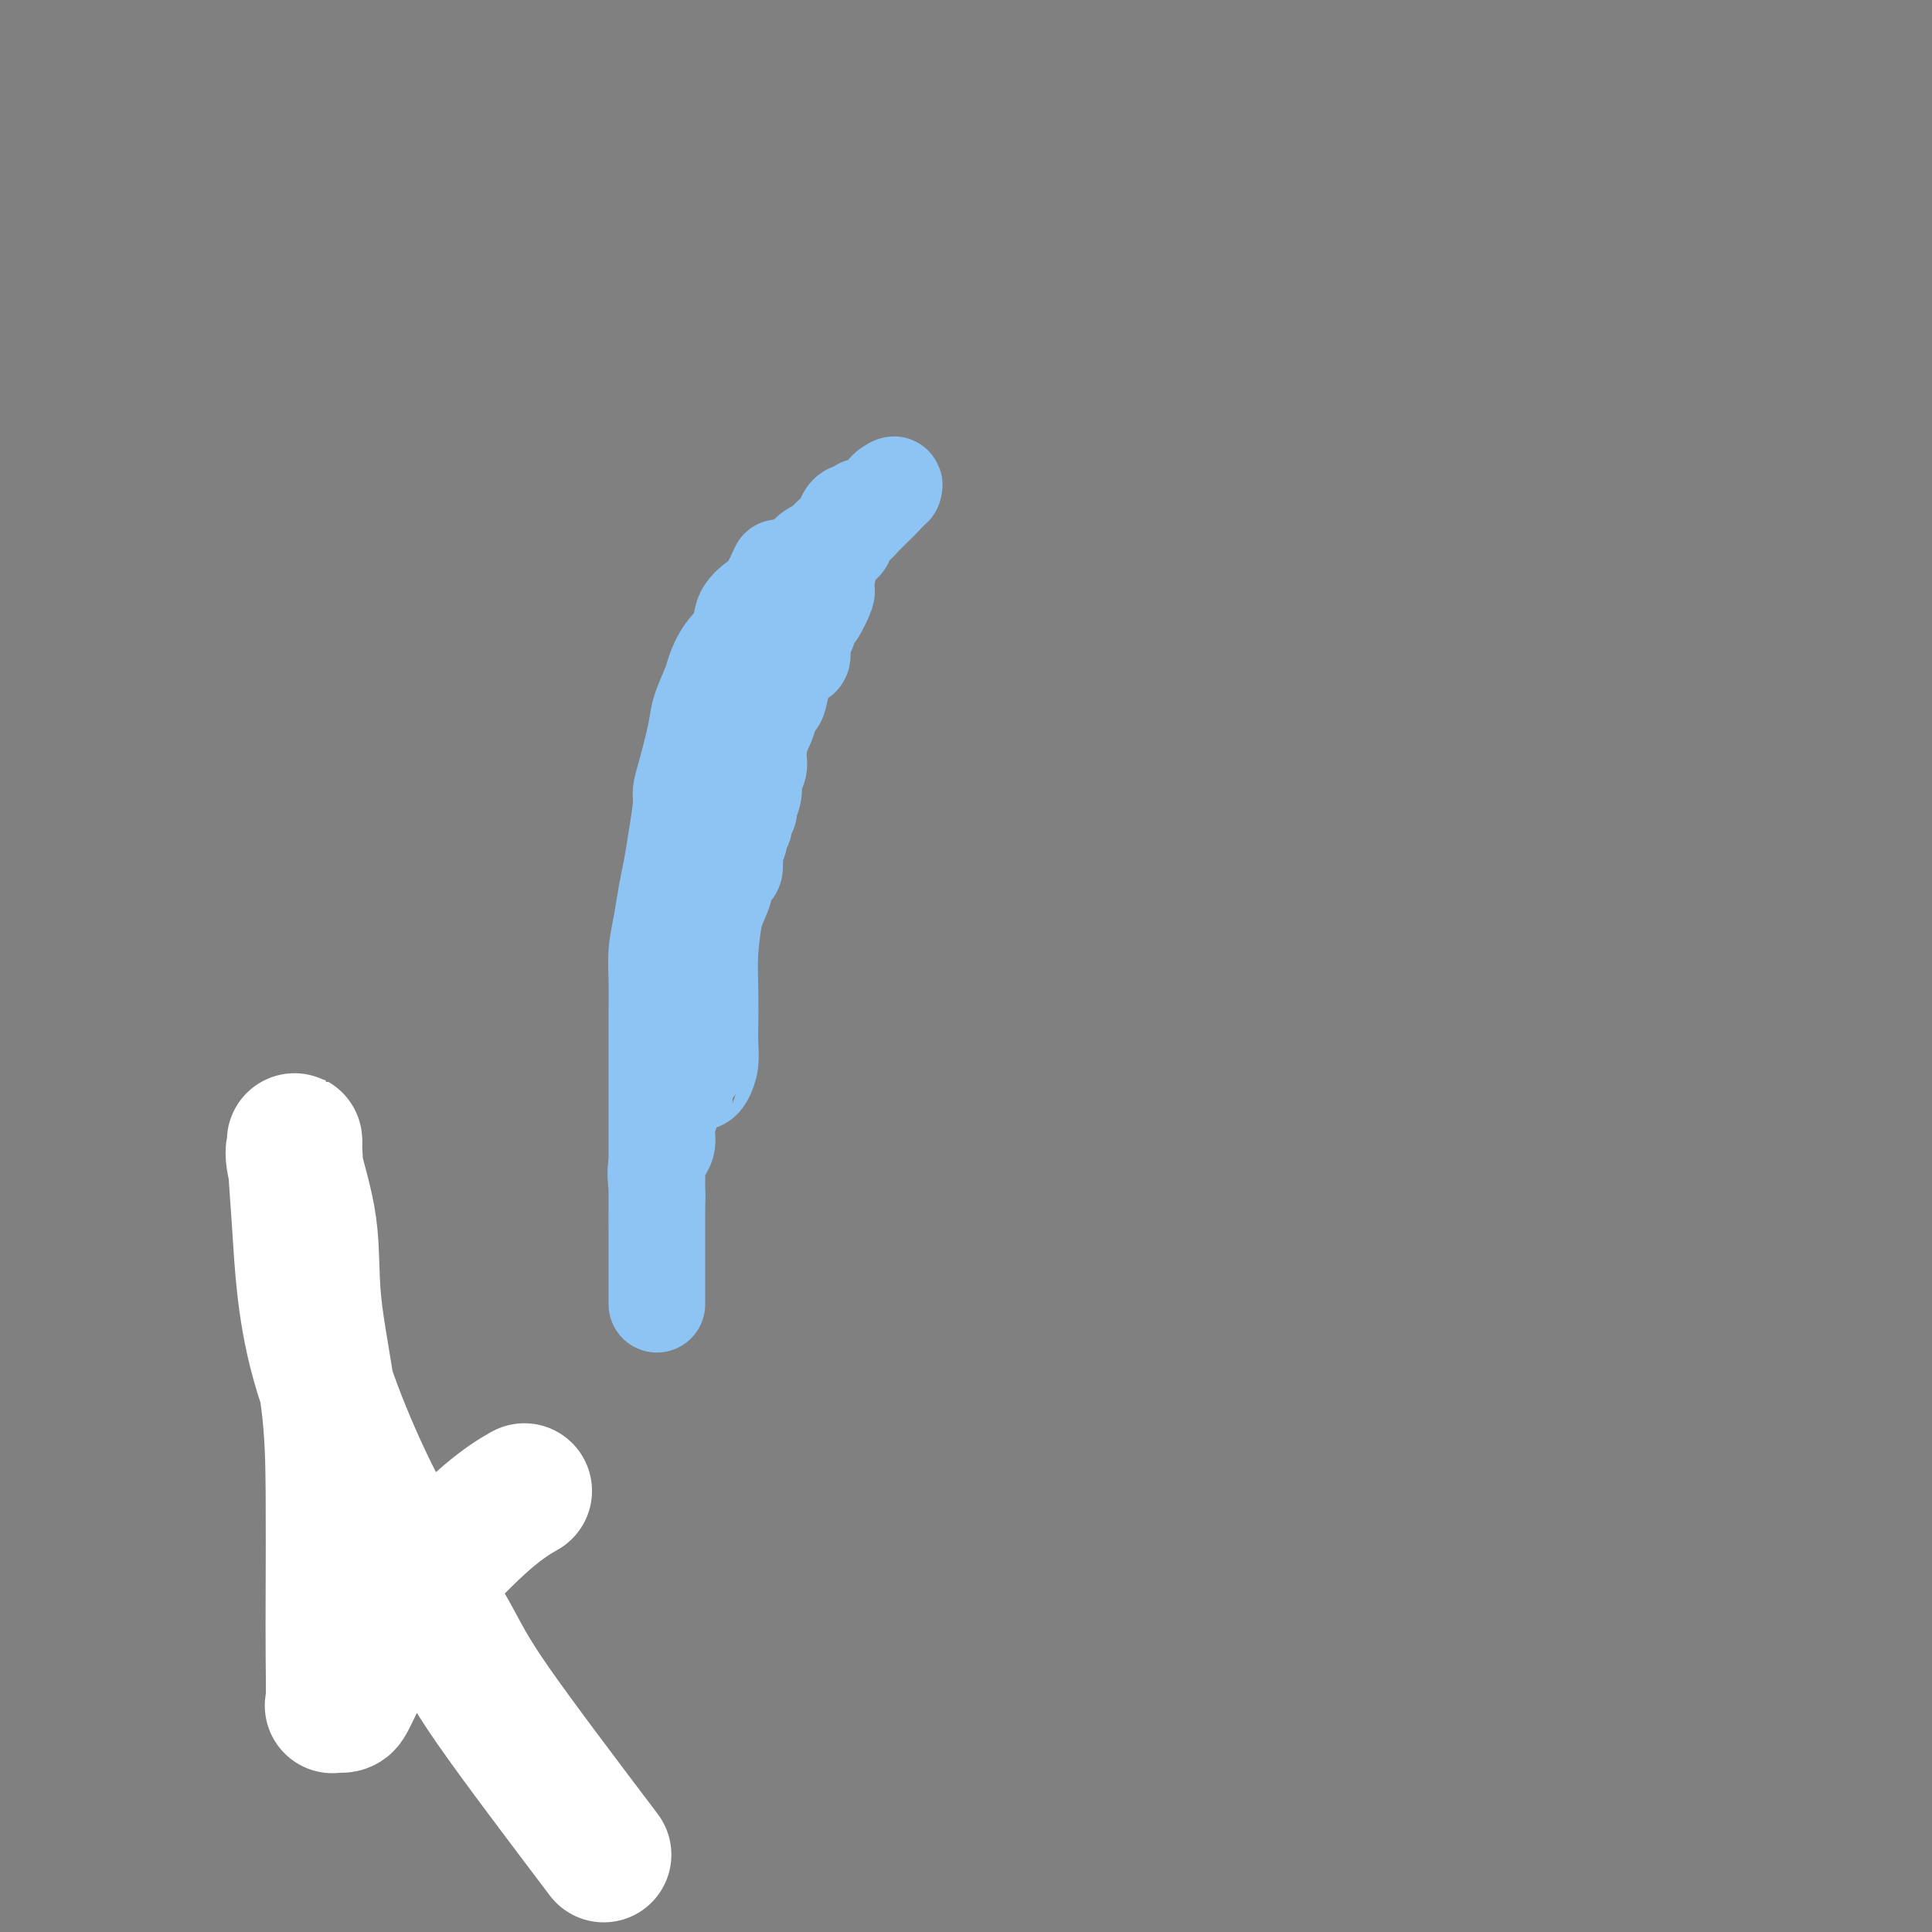 <svg viewBox='0 0 400 400' version='1.1' xmlns='http://www.w3.org/2000/svg' xmlns:xlink='http://www.w3.org/1999/xlink'><rect x="0" y="0" width="400" height="400" fill="#808080" stroke="none"/><g fill='none' stroke='#000000' stroke-width='4' stroke-linecap='round' stroke-linejoin='round'><path d='M65,301c0.000,0.000 0.100,0.100 0.1,0.1'/></g>
<g fill='none' stroke='#FFFFFF' stroke-width='28' stroke-linecap='round' stroke-linejoin='round'><path d='M125,384c-8.976,-11.867 -17.952,-23.734 -23,-31c-5.048,-7.266 -6.168,-9.930 -9,-15c-2.832,-5.070 -7.374,-12.544 -11,-19c-3.626,-6.456 -6.334,-11.893 -9,-18c-2.666,-6.107 -5.288,-12.884 -7,-19c-1.712,-6.116 -2.514,-11.571 -3,-16c-0.486,-4.429 -0.655,-7.833 -1,-13c-0.345,-5.167 -0.866,-12.098 -1,-15c-0.134,-2.902 0.118,-1.776 0,-1c-0.118,0.776 -0.606,1.200 0,4c0.606,2.800 2.306,7.976 3,13c0.694,5.024 0.382,9.897 1,16c0.618,6.103 2.166,13.436 3,20c0.834,6.564 0.954,12.357 1,19c0.046,6.643 0.019,14.135 0,20c-0.019,5.865 -0.030,10.105 0,14c0.030,3.895 0.100,7.447 0,9c-0.100,1.553 -0.371,1.107 0,1c0.371,-0.107 1.384,0.124 2,0c0.616,-0.124 0.835,-0.605 2,-3c1.165,-2.395 3.276,-6.705 6,-11c2.724,-4.295 6.060,-8.574 10,-13c3.940,-4.426 8.484,-8.999 12,-12c3.516,-3.001 6.005,-4.429 7,-5c0.995,-0.571 0.498,-0.286 0,0'/></g>
<g fill='none' stroke='#8DC4F4' stroke-width='20' stroke-linecap='round' stroke-linejoin='round'><path d='M162,136c-0.317,0.200 -0.635,0.399 -1,1c-0.365,0.601 -0.778,1.602 -1,2c-0.222,0.398 -0.255,0.193 -1,2c-0.745,1.807 -2.203,5.626 -3,8c-0.797,2.374 -0.931,3.304 -1,4c-0.069,0.696 -0.071,1.159 0,2c0.071,0.841 0.216,2.059 0,3c-0.216,0.941 -0.794,1.604 -1,2c-0.206,0.396 -0.041,0.525 0,1c0.041,0.475 -0.042,1.296 0,2c0.042,0.704 0.207,1.291 0,2c-0.207,0.709 -0.788,1.540 -1,2c-0.212,0.460 -0.057,0.551 0,1c0.057,0.449 0.015,1.257 0,2c-0.015,0.743 -0.004,1.420 0,2c0.004,0.580 0.000,1.062 0,1c-0.000,-0.062 0.004,-0.669 0,-1c-0.004,-0.331 -0.015,-0.385 0,-1c0.015,-0.615 0.056,-1.792 0,-3c-0.056,-1.208 -0.208,-2.448 0,-4c0.208,-1.552 0.776,-3.417 1,-5c0.224,-1.583 0.102,-2.883 0,-4c-0.102,-1.117 -0.185,-2.049 0,-3c0.185,-0.951 0.638,-1.921 1,-3c0.362,-1.079 0.633,-2.269 1,-3c0.367,-0.731 0.830,-1.005 1,-1c0.170,0.005 0.049,0.287 0,0c-0.049,-0.287 -0.024,-1.144 0,-2'/><path d='M157,143c0.622,-4.604 0.178,-1.615 0,-1c-0.178,0.615 -0.090,-1.146 0,-2c0.090,-0.854 0.182,-0.801 1,-1c0.818,-0.199 2.363,-0.650 3,-1c0.637,-0.350 0.367,-0.599 1,-1c0.633,-0.401 2.171,-0.955 3,-1c0.829,-0.045 0.951,0.419 1,0c0.049,-0.419 0.027,-1.723 0,-2c-0.027,-0.277 -0.058,0.471 0,1c0.058,0.529 0.204,0.838 0,1c-0.204,0.162 -0.759,0.176 -2,1c-1.241,0.824 -3.169,2.458 -4,3c-0.831,0.542 -0.566,-0.009 -1,0c-0.434,0.009 -1.566,0.579 -2,1c-0.434,0.421 -0.168,0.693 0,1c0.168,0.307 0.238,0.649 0,1c-0.238,0.351 -0.786,0.713 -1,1c-0.214,0.287 -0.096,0.500 0,1c0.096,0.500 0.170,1.286 0,2c-0.170,0.714 -0.585,1.357 -1,2'/><path d='M155,149c-0.309,1.128 -0.080,-0.052 0,0c0.080,0.052 0.011,1.336 0,2c-0.011,0.664 0.036,0.707 0,1c-0.036,0.293 -0.153,0.837 0,1c0.153,0.163 0.578,-0.055 1,0c0.422,0.055 0.841,0.384 1,1c0.159,0.616 0.058,1.518 0,2c-0.058,0.482 -0.072,0.542 0,1c0.072,0.458 0.231,1.312 0,2c-0.231,0.688 -0.850,1.211 -1,2c-0.150,0.789 0.171,1.845 0,3c-0.171,1.155 -0.835,2.407 -1,3c-0.165,0.593 0.167,0.525 0,1c-0.167,0.475 -0.833,1.494 -1,2c-0.167,0.506 0.165,0.500 0,1c-0.165,0.500 -0.828,1.505 -1,2c-0.172,0.495 0.147,0.480 0,1c-0.147,0.520 -0.759,1.576 -1,2c-0.241,0.424 -0.110,0.217 0,1c0.110,0.783 0.198,2.558 0,3c-0.198,0.442 -0.682,-0.447 -1,0c-0.318,0.447 -0.471,2.230 -1,4c-0.529,1.770 -1.434,3.527 -2,5c-0.566,1.473 -0.793,2.662 -1,4c-0.207,1.338 -0.395,2.823 -1,5c-0.605,2.177 -1.626,5.044 -2,7c-0.374,1.956 -0.100,2.999 0,4c0.100,1.001 0.027,1.959 0,3c-0.027,1.041 -0.007,2.165 0,3c0.007,0.835 0.002,1.381 0,2c-0.002,0.619 -0.001,1.309 0,2'/><path d='M144,219c0.001,2.570 0.003,1.996 0,2c-0.003,0.004 -0.012,0.588 0,1c0.012,0.412 0.046,0.652 0,1c-0.046,0.348 -0.170,0.802 0,1c0.170,0.198 0.634,0.138 1,0c0.366,-0.138 0.634,-0.355 1,-1c0.366,-0.645 0.829,-1.719 1,-3c0.171,-1.281 0.049,-2.768 0,-4c-0.049,-1.232 -0.024,-2.208 0,-4c0.024,-1.792 0.049,-4.401 0,-7c-0.049,-2.599 -0.172,-5.189 0,-8c0.172,-2.811 0.638,-5.844 1,-8c0.362,-2.156 0.619,-3.435 1,-5c0.381,-1.565 0.885,-3.417 1,-5c0.115,-1.583 -0.158,-2.899 0,-4c0.158,-1.101 0.746,-1.988 1,-3c0.254,-1.012 0.173,-2.150 0,-3c-0.173,-0.850 -0.439,-1.413 0,-2c0.439,-0.587 1.585,-1.197 2,-2c0.415,-0.803 0.101,-1.800 0,-3c-0.101,-1.200 0.012,-2.603 0,-4c-0.012,-1.397 -0.147,-2.787 0,-4c0.147,-1.213 0.578,-2.250 1,-4c0.422,-1.750 0.835,-4.214 1,-6c0.165,-1.786 0.083,-2.893 0,-4'/><path d='M155,140c1.695,-12.698 1.932,-4.442 2,-2c0.068,2.442 -0.032,-0.928 0,-3c0.032,-2.072 0.197,-2.844 1,-4c0.803,-1.156 2.243,-2.696 3,-4c0.757,-1.304 0.831,-2.373 1,-3c0.169,-0.627 0.435,-0.812 1,-2c0.565,-1.188 1.431,-3.377 2,-4c0.569,-0.623 0.843,0.321 1,0c0.157,-0.321 0.199,-1.907 1,-3c0.801,-1.093 2.361,-1.694 3,-2c0.639,-0.306 0.356,-0.316 1,-1c0.644,-0.684 2.214,-2.043 3,-3c0.786,-0.957 0.788,-1.511 1,-2c0.212,-0.489 0.633,-0.914 1,-1c0.367,-0.086 0.679,0.166 1,0c0.321,-0.166 0.649,-0.751 1,-1c0.351,-0.249 0.723,-0.161 1,0c0.277,0.161 0.457,0.397 1,0c0.543,-0.397 1.449,-1.427 2,-2c0.551,-0.573 0.746,-0.690 1,-1c0.254,-0.310 0.569,-0.814 1,-1c0.431,-0.186 0.980,-0.053 1,0c0.020,0.053 -0.490,0.027 -1,0'/><path d='M184,101c2.511,-1.820 0.288,0.630 -1,2c-1.288,1.370 -1.640,1.659 -2,2c-0.360,0.341 -0.727,0.734 -1,1c-0.273,0.266 -0.451,0.404 -1,1c-0.549,0.596 -1.470,1.651 -2,2c-0.530,0.349 -0.668,-0.008 -1,0c-0.332,0.008 -0.859,0.380 -1,1c-0.141,0.620 0.103,1.490 0,2c-0.103,0.510 -0.554,0.662 -1,1c-0.446,0.338 -0.888,0.861 -1,1c-0.112,0.139 0.107,-0.105 0,0c-0.107,0.105 -0.539,0.561 -1,2c-0.461,1.439 -0.949,3.861 -1,5c-0.051,1.139 0.337,0.996 0,2c-0.337,1.004 -1.400,3.156 -2,4c-0.600,0.844 -0.738,0.381 -1,1c-0.262,0.619 -0.647,2.320 -1,3c-0.353,0.680 -0.672,0.339 -1,1c-0.328,0.661 -0.665,2.322 -1,3c-0.335,0.678 -0.667,0.371 -1,1c-0.333,0.629 -0.665,2.193 -1,3c-0.335,0.807 -0.672,0.855 -1,2c-0.328,1.145 -0.647,3.385 -1,4c-0.353,0.615 -0.738,-0.396 -1,0c-0.262,0.396 -0.399,2.199 -1,4c-0.601,1.801 -1.667,3.599 -2,4c-0.333,0.401 0.065,-0.594 0,0c-0.065,0.594 -0.595,2.778 -1,4c-0.405,1.222 -0.686,1.483 -1,2c-0.314,0.517 -0.661,1.291 -1,2c-0.339,0.709 -0.669,1.355 -1,2'/><path d='M153,163c-3.335,8.001 -1.672,3.502 -1,2c0.672,-1.502 0.351,-0.008 0,1c-0.351,1.008 -0.734,1.529 -1,2c-0.266,0.471 -0.416,0.892 -1,2c-0.584,1.108 -1.604,2.904 -2,4c-0.396,1.096 -0.170,1.491 0,2c0.170,0.509 0.284,1.131 0,2c-0.284,0.869 -0.966,1.986 -1,3c-0.034,1.014 0.580,1.927 0,3c-0.580,1.073 -2.355,2.307 -3,3c-0.645,0.693 -0.159,0.844 0,2c0.159,1.156 -0.009,3.316 0,4c0.009,0.684 0.195,-0.107 0,0c-0.195,0.107 -0.770,1.112 -1,2c-0.230,0.888 -0.115,1.661 0,2c0.115,0.339 0.229,0.246 0,1c-0.229,0.754 -0.801,2.357 -1,3c-0.199,0.643 -0.025,0.327 0,1c0.025,0.673 -0.098,2.334 0,3c0.098,0.666 0.419,0.338 0,1c-0.419,0.662 -1.577,2.313 -2,3c-0.423,0.687 -0.112,0.409 0,1c0.112,0.591 0.026,2.050 0,3c-0.026,0.950 0.007,1.392 0,2c-0.007,0.608 -0.054,1.381 0,2c0.054,0.619 0.211,1.082 0,2c-0.211,0.918 -0.789,2.290 -1,3c-0.211,0.710 -0.057,0.757 0,1c0.057,0.243 0.015,0.681 0,1c-0.015,0.319 -0.004,0.520 0,1c0.004,0.480 0.002,1.240 0,2'/><path d='M139,227c-0.704,6.451 0.036,2.578 0,2c-0.036,-0.578 -0.847,2.140 -1,4c-0.153,1.860 0.351,2.864 0,4c-0.351,1.136 -1.558,2.406 -2,4c-0.442,1.594 -0.118,3.514 0,5c0.118,1.486 0.032,2.540 0,4c-0.032,1.460 -0.008,3.326 0,5c0.008,1.674 0.002,3.155 0,4c-0.002,0.845 -0.001,1.055 0,2c0.001,0.945 0.000,2.625 0,4c-0.000,1.375 -0.000,2.447 0,3c0.000,0.553 0.000,0.588 0,1c-0.000,0.412 -0.000,1.200 0,1c0.000,-0.200 0.000,-1.387 0,-2c-0.000,-0.613 -0.000,-0.653 0,-2c0.000,-1.347 0.000,-4.000 0,-6c-0.000,-2.000 -0.000,-3.346 0,-5c0.000,-1.654 0.000,-3.615 0,-6c-0.000,-2.385 -0.000,-5.192 0,-8'/><path d='M136,241c-0.000,-4.778 -0.000,-3.224 0,-5c0.000,-1.776 0.000,-6.882 0,-10c-0.000,-3.118 -0.001,-4.247 0,-6c0.001,-1.753 0.003,-4.130 0,-6c-0.003,-1.870 -0.012,-3.234 0,-5c0.012,-1.766 0.045,-3.934 0,-6c-0.045,-2.066 -0.167,-4.030 0,-6c0.167,-1.970 0.623,-3.945 1,-6c0.377,-2.055 0.675,-4.188 1,-6c0.325,-1.812 0.677,-3.303 1,-5c0.323,-1.697 0.615,-3.602 1,-6c0.385,-2.398 0.861,-5.290 1,-7c0.139,-1.710 -0.061,-2.236 0,-3c0.061,-0.764 0.383,-1.764 1,-4c0.617,-2.236 1.529,-5.707 2,-8c0.471,-2.293 0.501,-3.407 1,-5c0.499,-1.593 1.466,-3.665 2,-5c0.534,-1.335 0.636,-1.934 1,-3c0.364,-1.066 0.989,-2.601 2,-4c1.011,-1.399 2.408,-2.663 3,-4c0.592,-1.337 0.380,-2.748 1,-4c0.620,-1.252 2.073,-2.346 3,-3c0.927,-0.654 1.326,-0.868 2,-2c0.674,-1.132 1.621,-3.180 2,-4c0.379,-0.820 0.189,-0.410 0,0'/></g>
</svg>